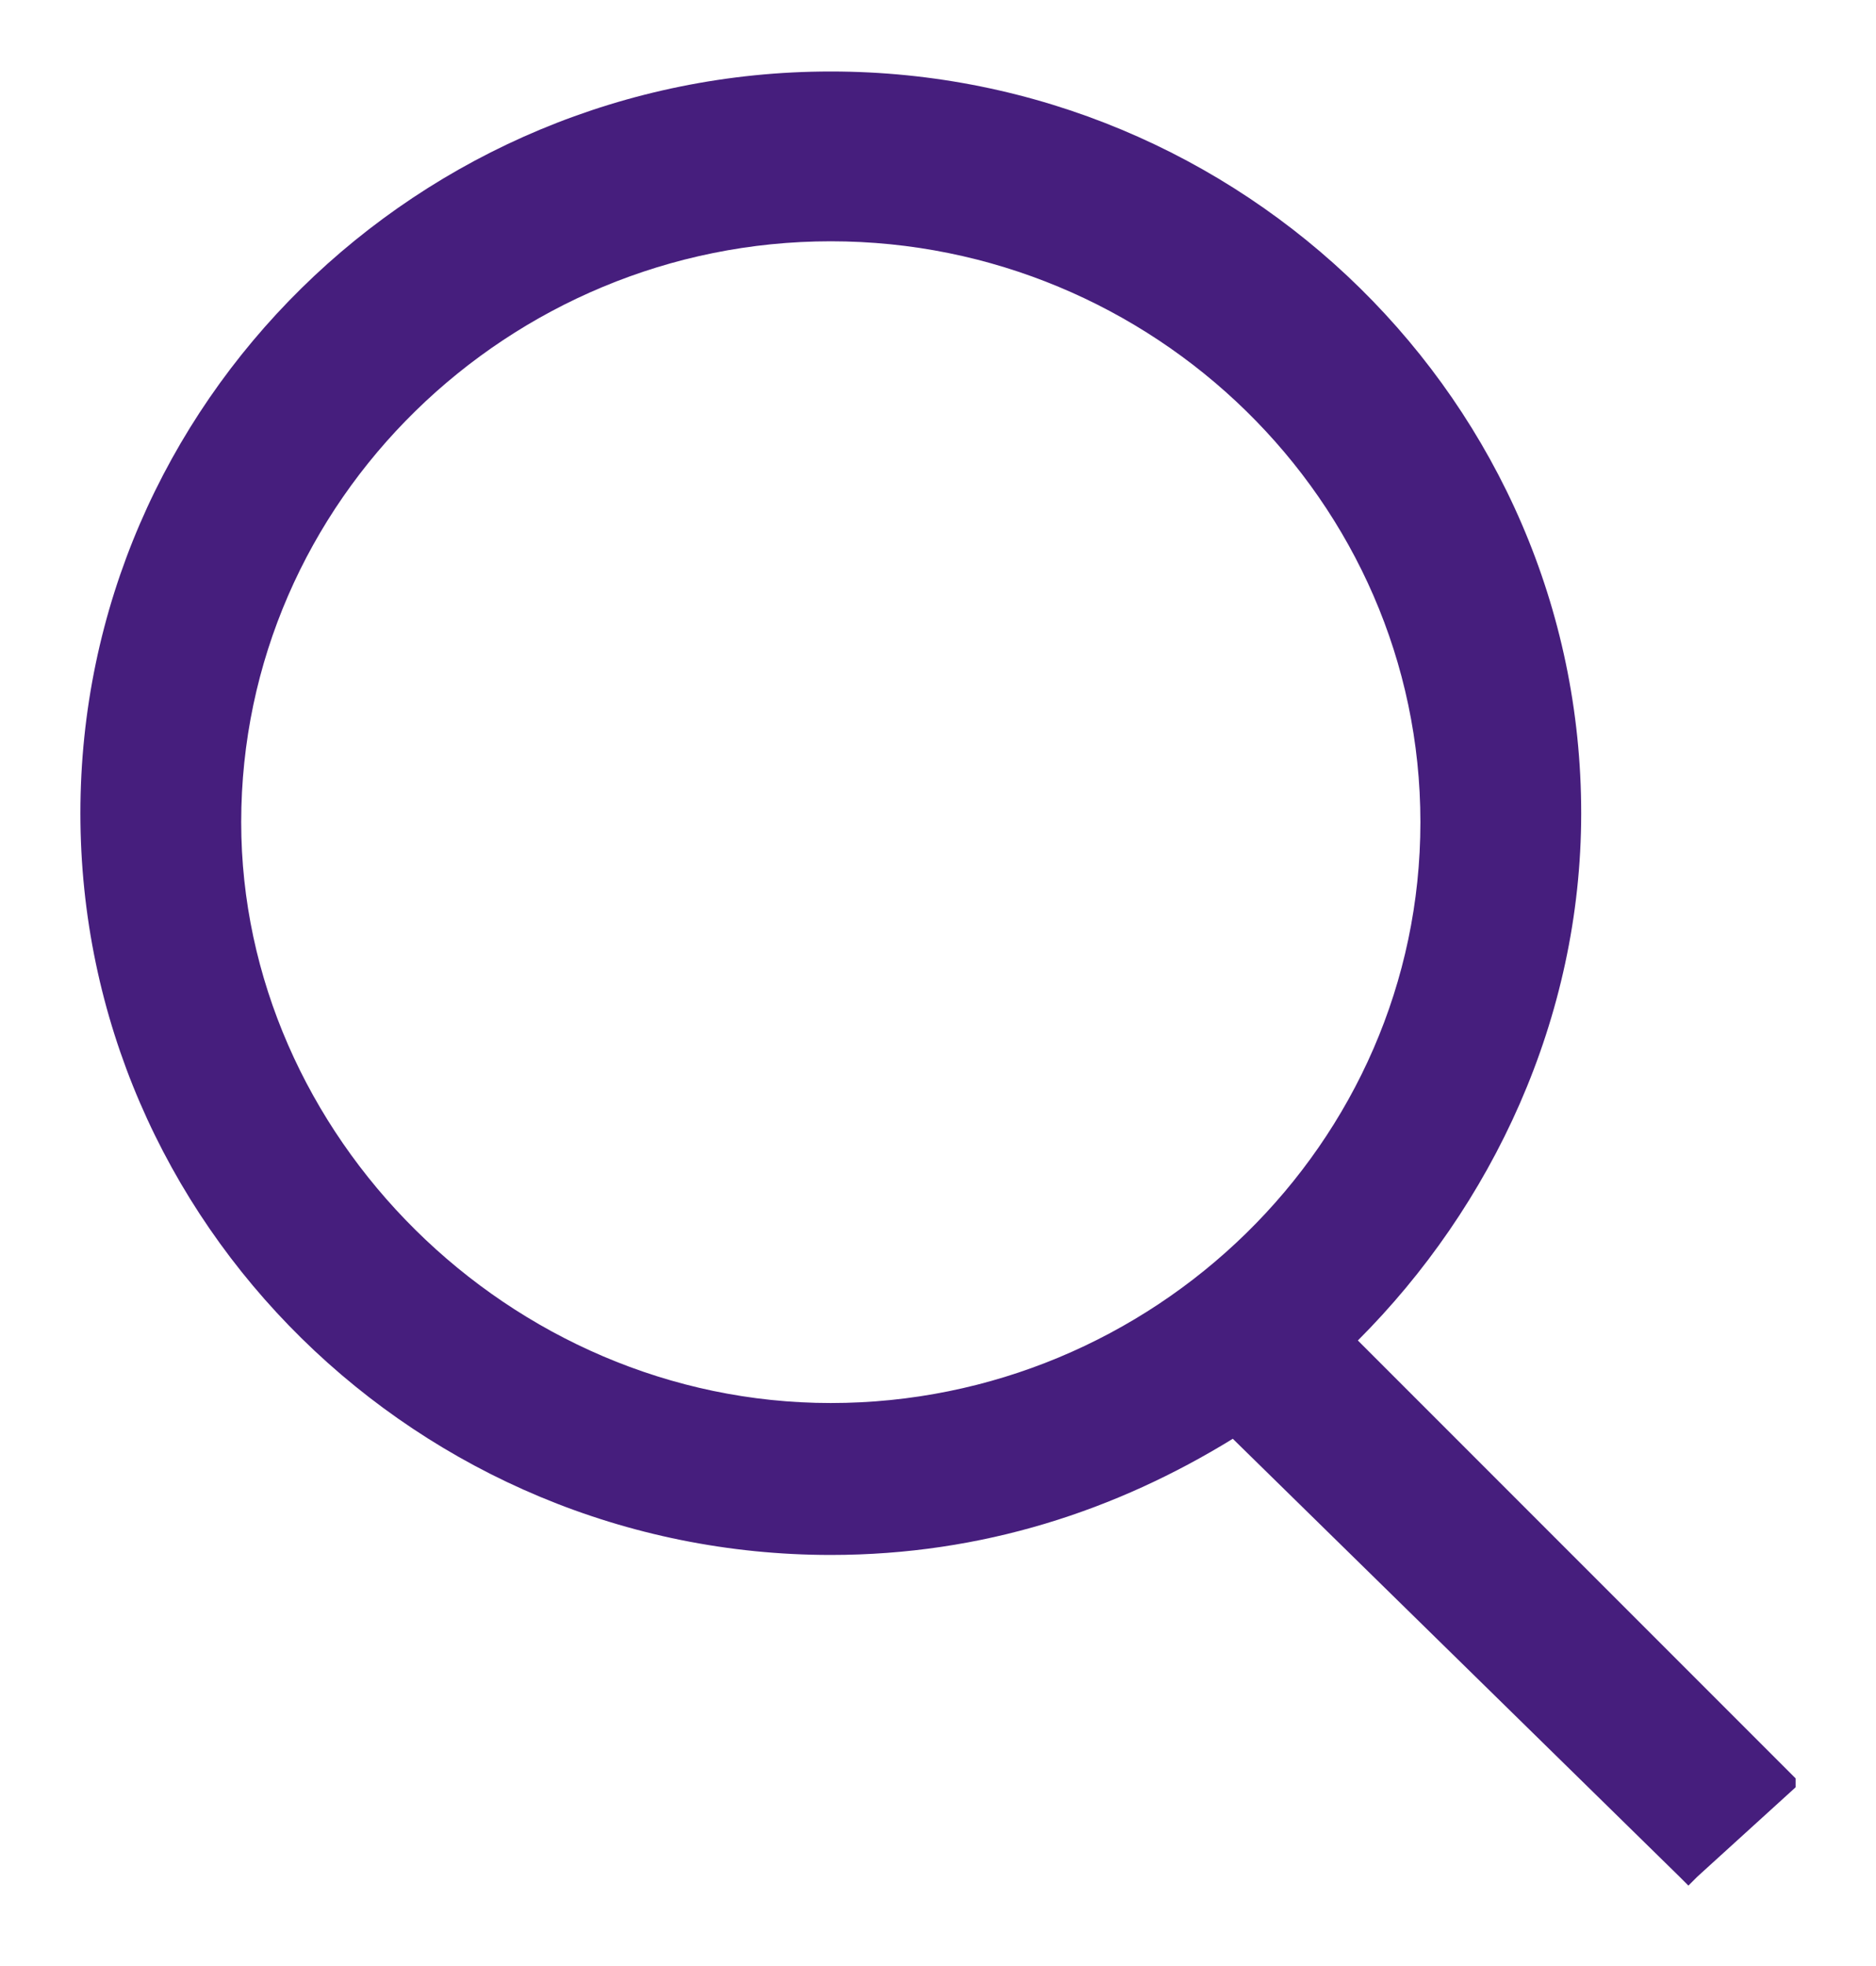 <?xml version="1.0" encoding="utf-8"?>
<!-- Generator: Adobe Illustrator 25.2.1, SVG Export Plug-In . SVG Version: 6.00 Build 0)  -->
<svg version="1.1" id="Livello_1" xmlns="http://www.w3.org/2000/svg" xmlns:xlink="http://www.w3.org/1999/xlink" x="0px" y="0px"
	 viewBox="0 0 21 22" style="enable-background:new 0 0 21 22;" xml:space="preserve">
<style type="text/css">
	.st0{fill:#461E7D;}
</style>
<path class="st0" d="M20.1,20L20.1,20l0-0.1L15.2,15c1.5-1.5,2.5-3.6,2.5-5.9c0-4.6-3.8-8.3-8.4-8.3c-4.6,0-8.4,3.7-8.4,8.3
	c0,4.6,3.8,8.3,8.4,8.3c1.7,0,3.2-0.5,4.5-1.3l5,4.9l0.1,0.1l0.1-0.1L20.1,20z M2.7,9.2c0-3.6,3-6.5,6.6-6.5c3.6,0,6.6,2.9,6.6,6.5
	c0,3.6-3,6.5-6.6,6.5C5.7,15.7,2.7,12.7,2.7,9.2z"/>
</svg>
